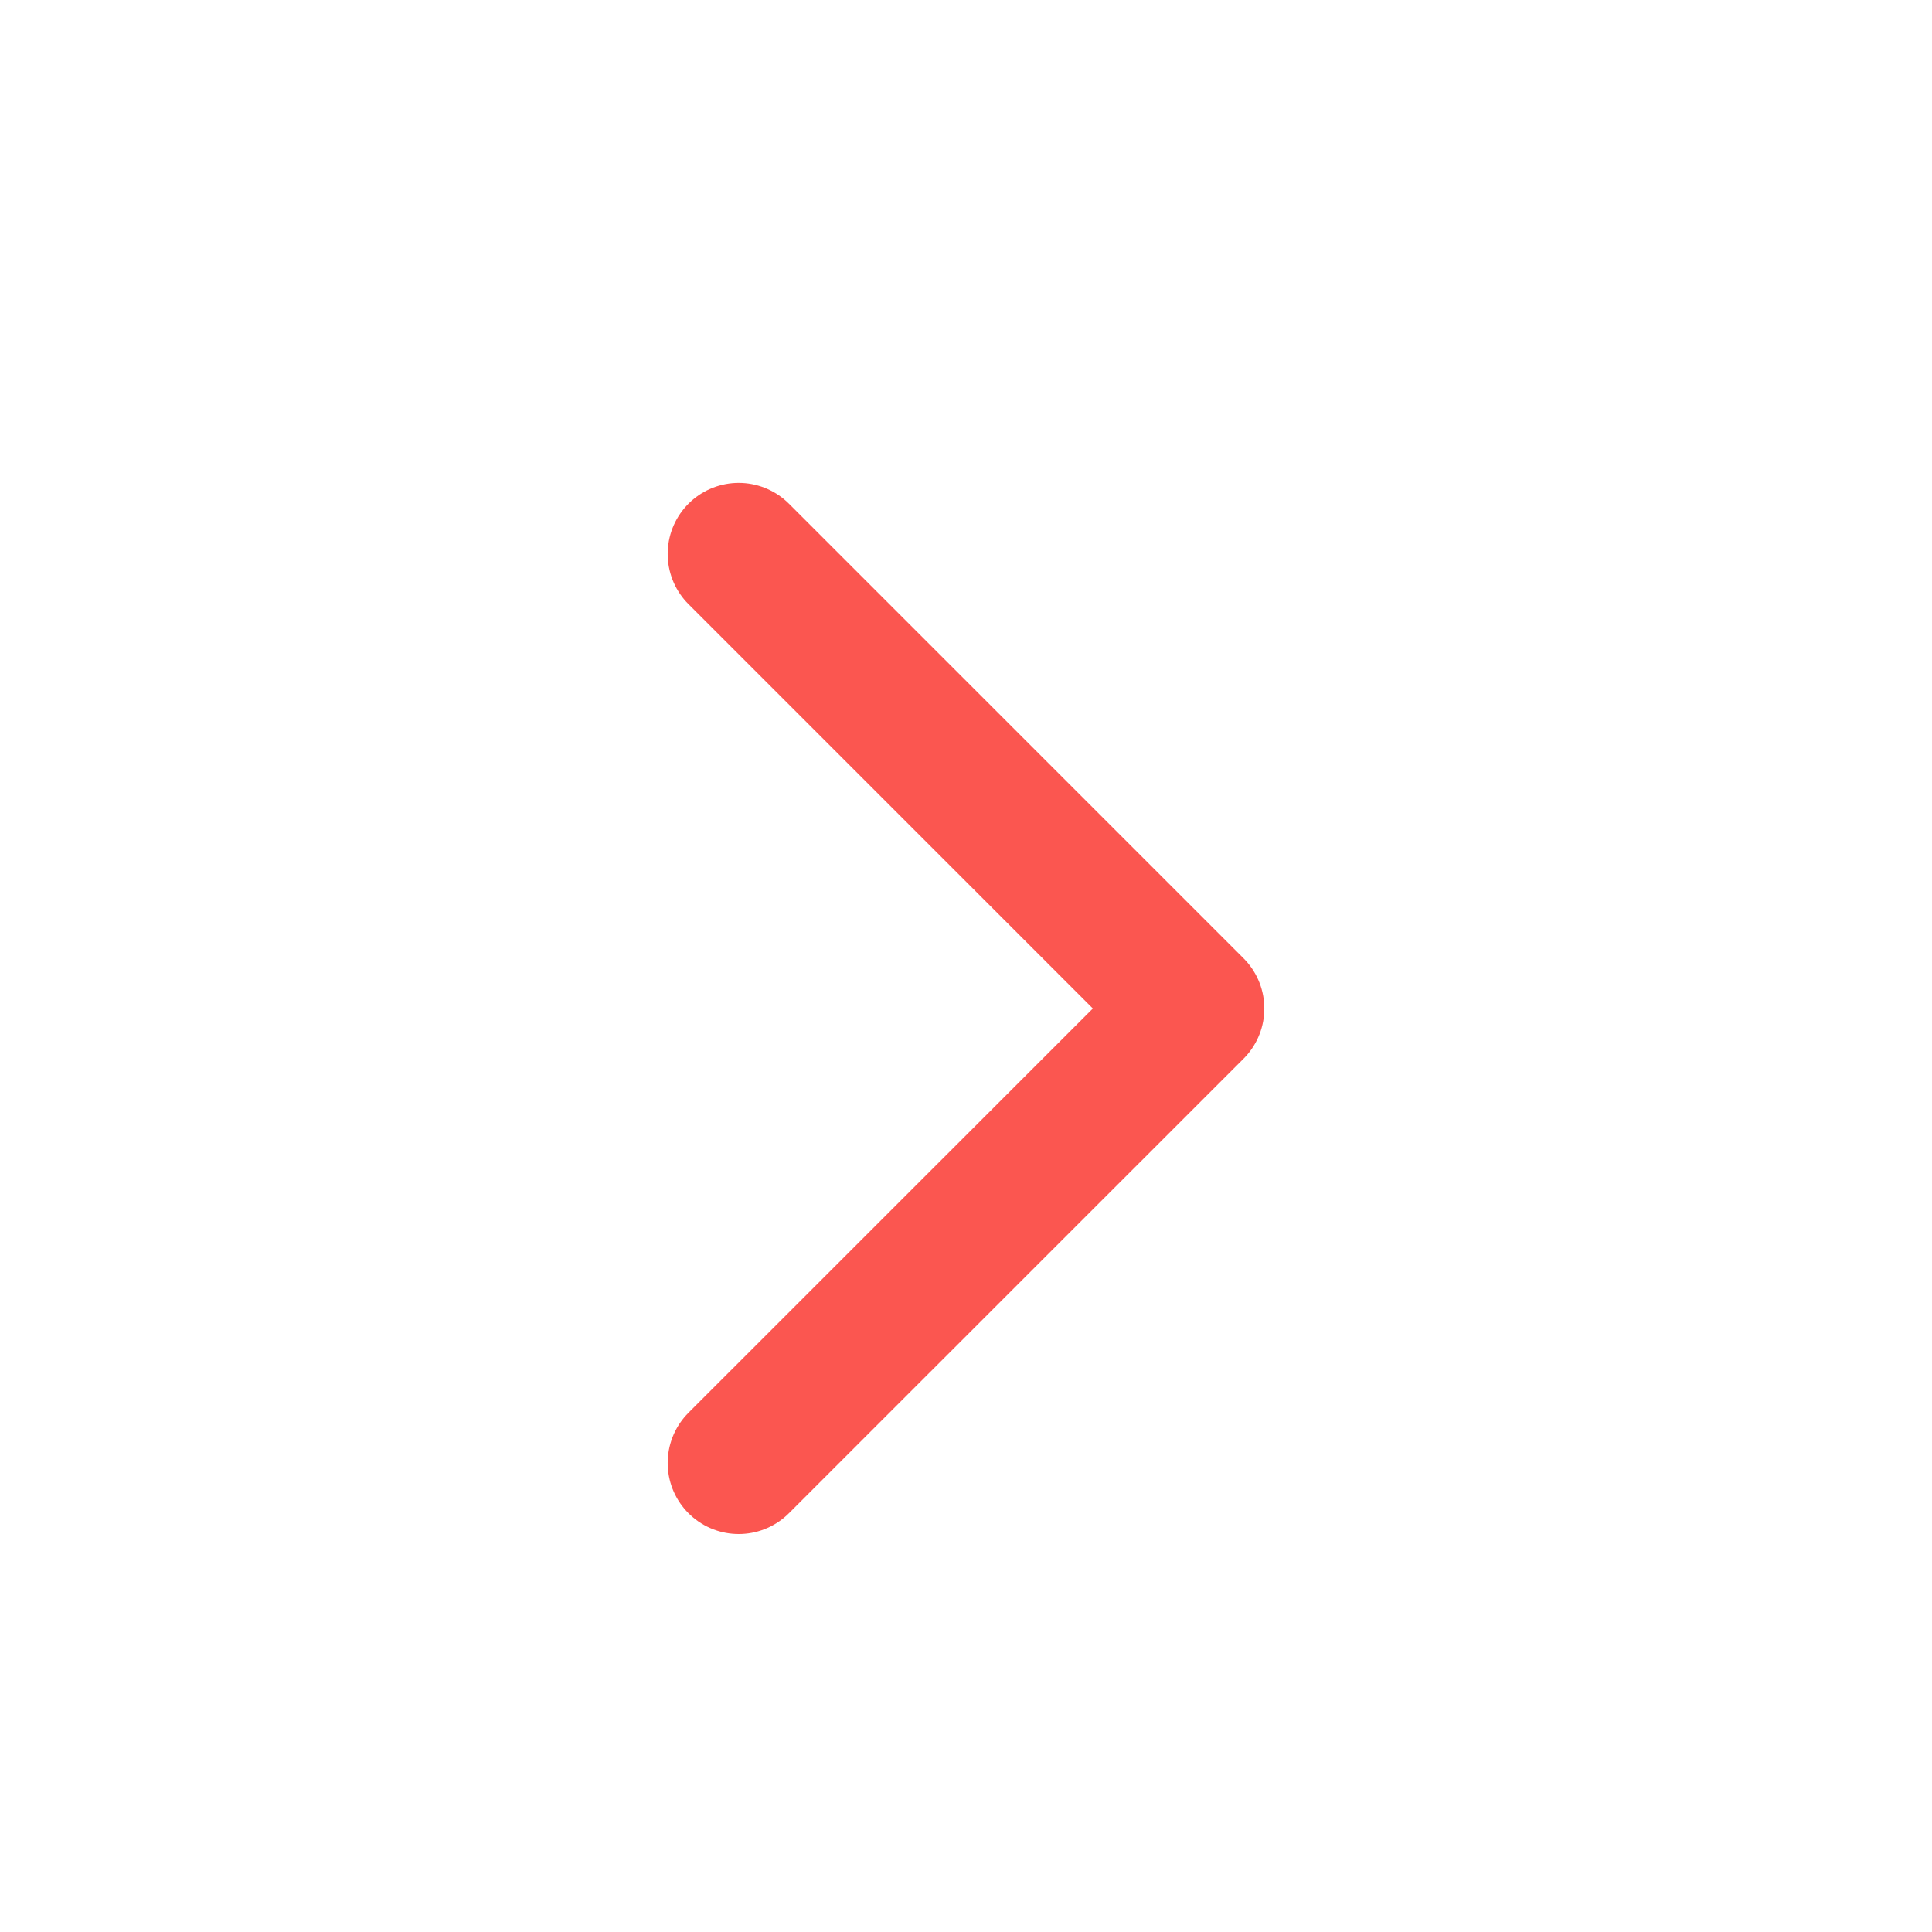 <svg width="17" height="17" viewBox="0 0 17 17" fill="none" xmlns="http://www.w3.org/2000/svg">
<g id="System Icons">
<path id="Vector" d="M6.5 12.873L10.5 8.874L6.5 4.874" stroke="#FB5650" stroke-width="1.25" stroke-linecap="round" stroke-linejoin="round"/>
</g>
</svg>
